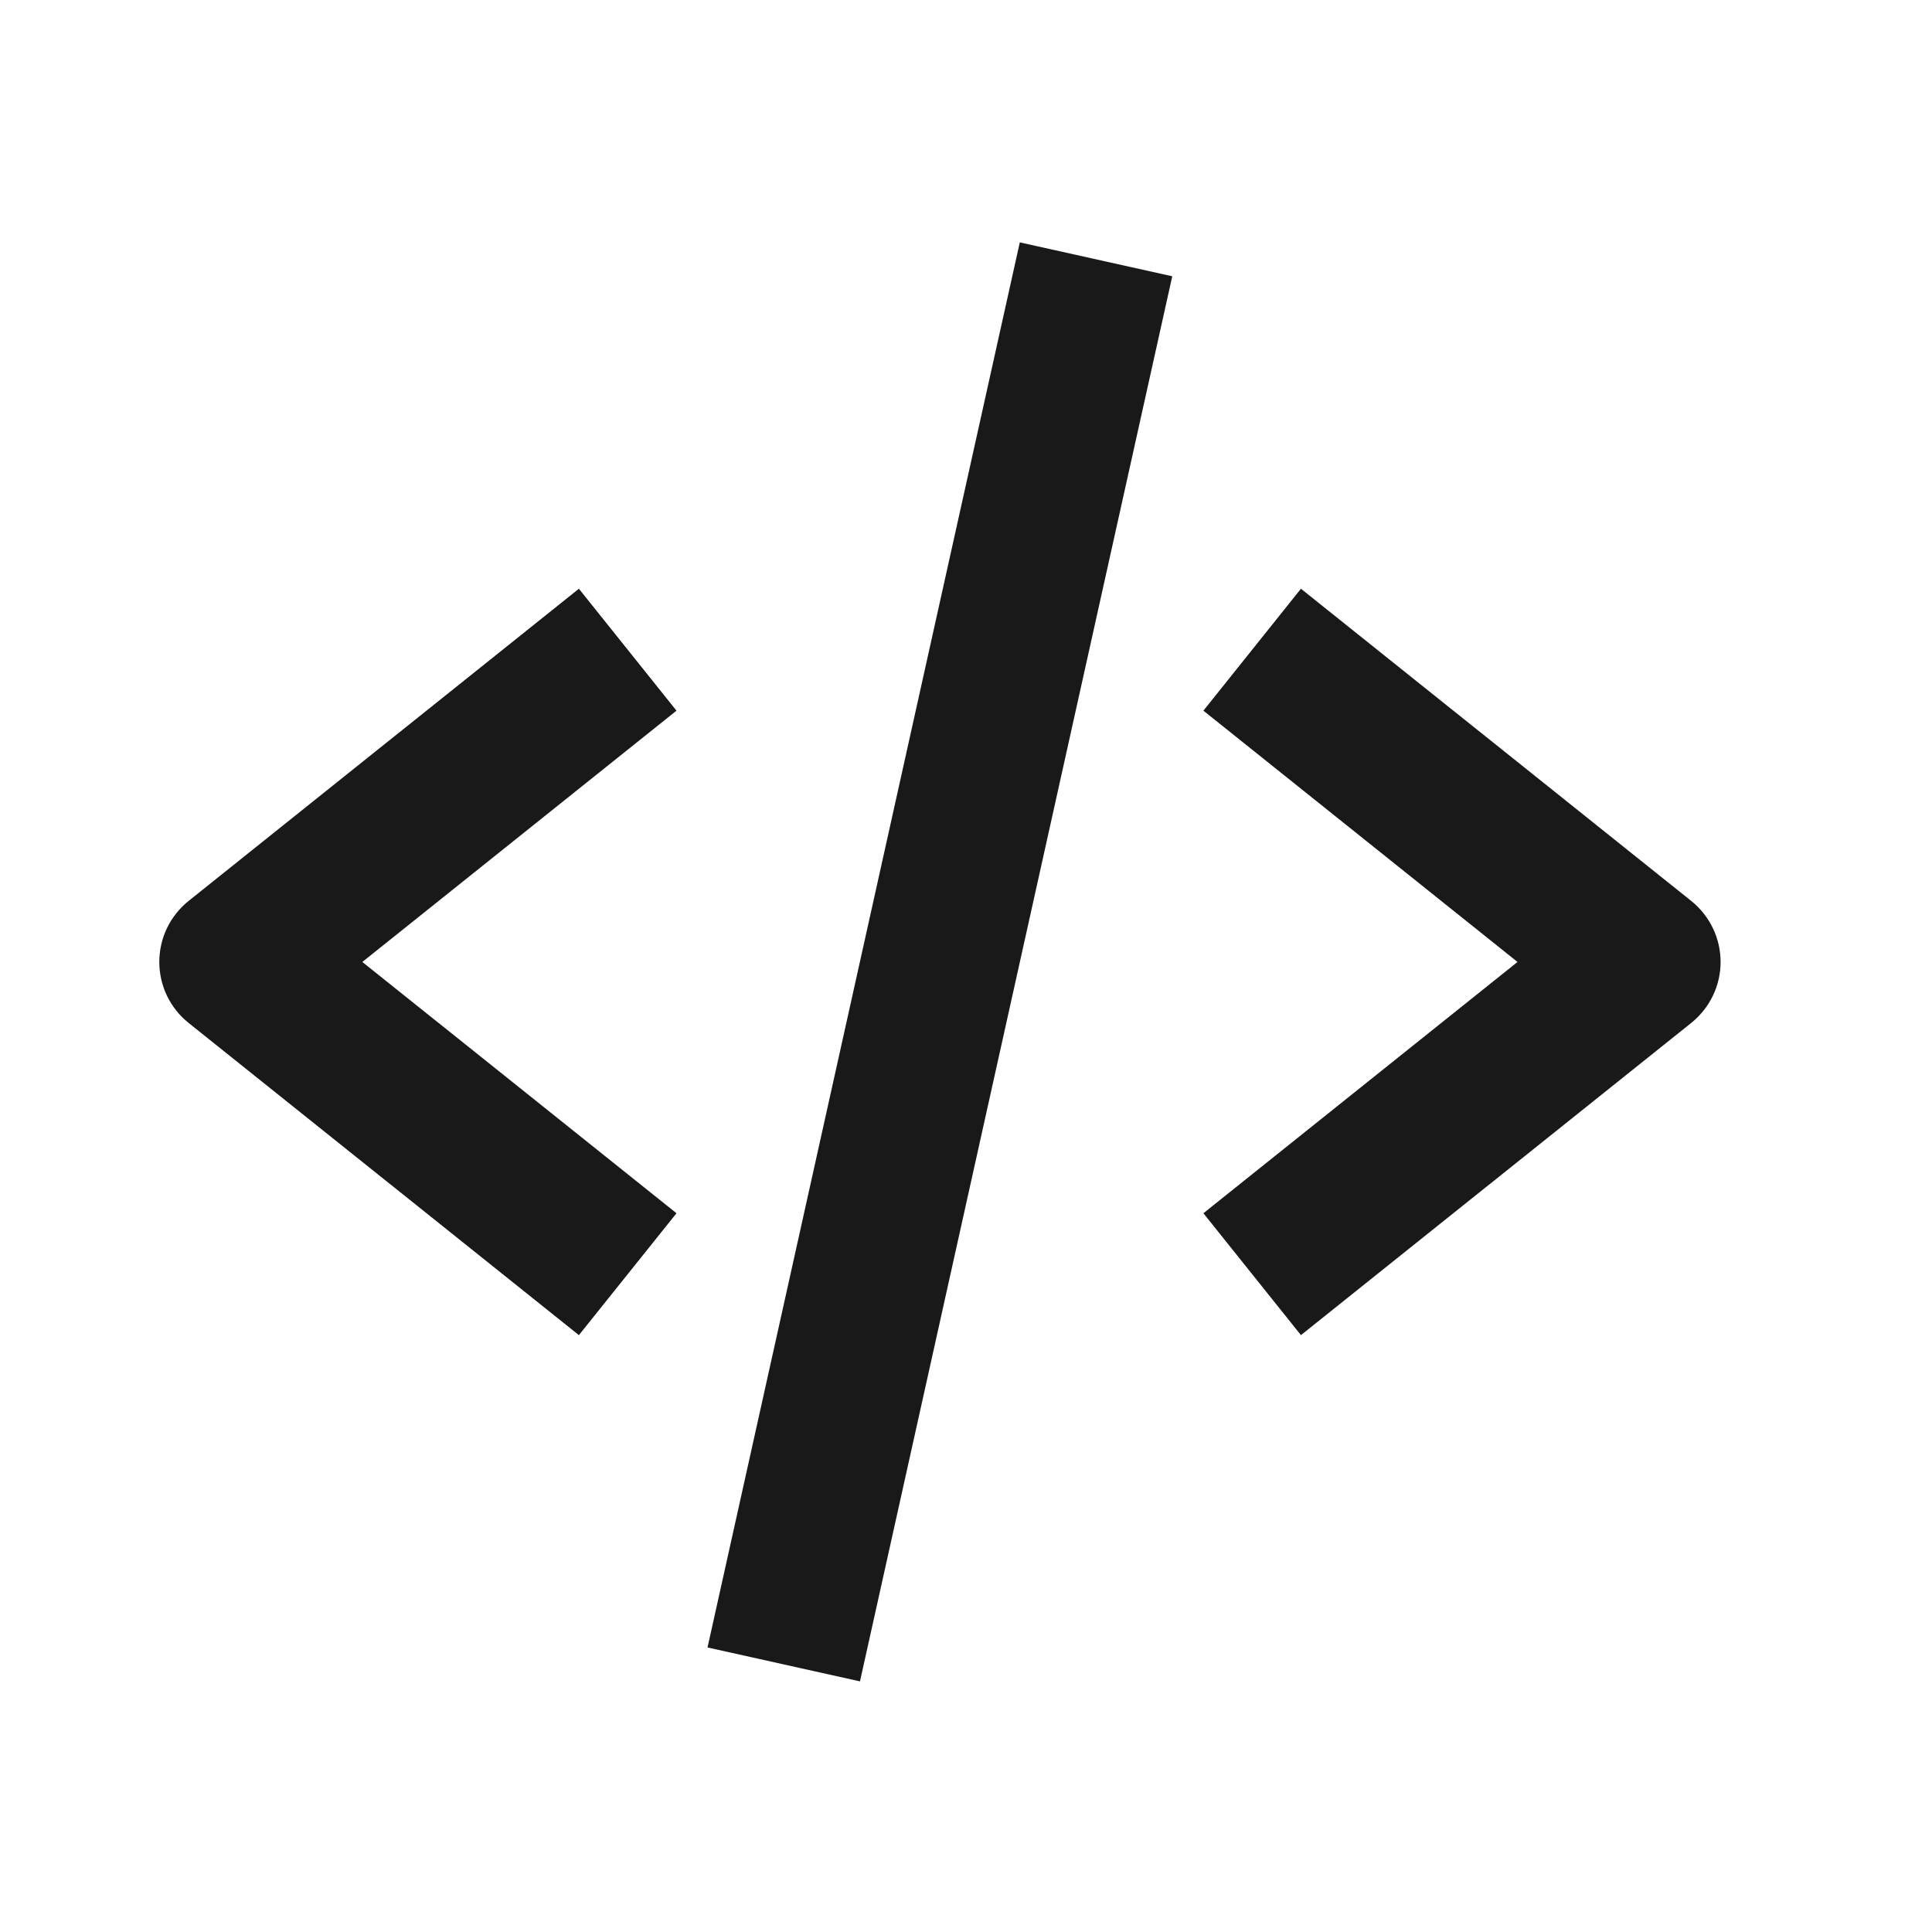 <svg width="33" height="33" viewBox="0 0 33 33" fill="none" xmlns="http://www.w3.org/2000/svg">
<path d="M9.888 22.805L11.555 20.723L6.189 16.431L11.555 12.139L9.888 10.056L3.221 15.389C3.065 15.514 2.939 15.673 2.852 15.853C2.766 16.033 2.721 16.231 2.721 16.431C2.721 16.631 2.766 16.828 2.852 17.008C2.939 17.189 3.065 17.347 3.221 17.472L9.888 22.805ZM22.221 10.056L20.555 12.139L25.92 16.431L20.555 20.723L22.221 22.805L28.888 17.472C29.044 17.347 29.17 17.189 29.257 17.008C29.344 16.828 29.389 16.631 29.389 16.431C29.389 16.231 29.344 16.033 29.257 15.853C29.17 15.673 29.044 15.514 28.888 15.389L22.221 10.056ZM20.023 4.719L14.689 28.719L12.085 28.14L17.419 4.14L20.023 4.719Z" fill="#191919"/>
</svg>
